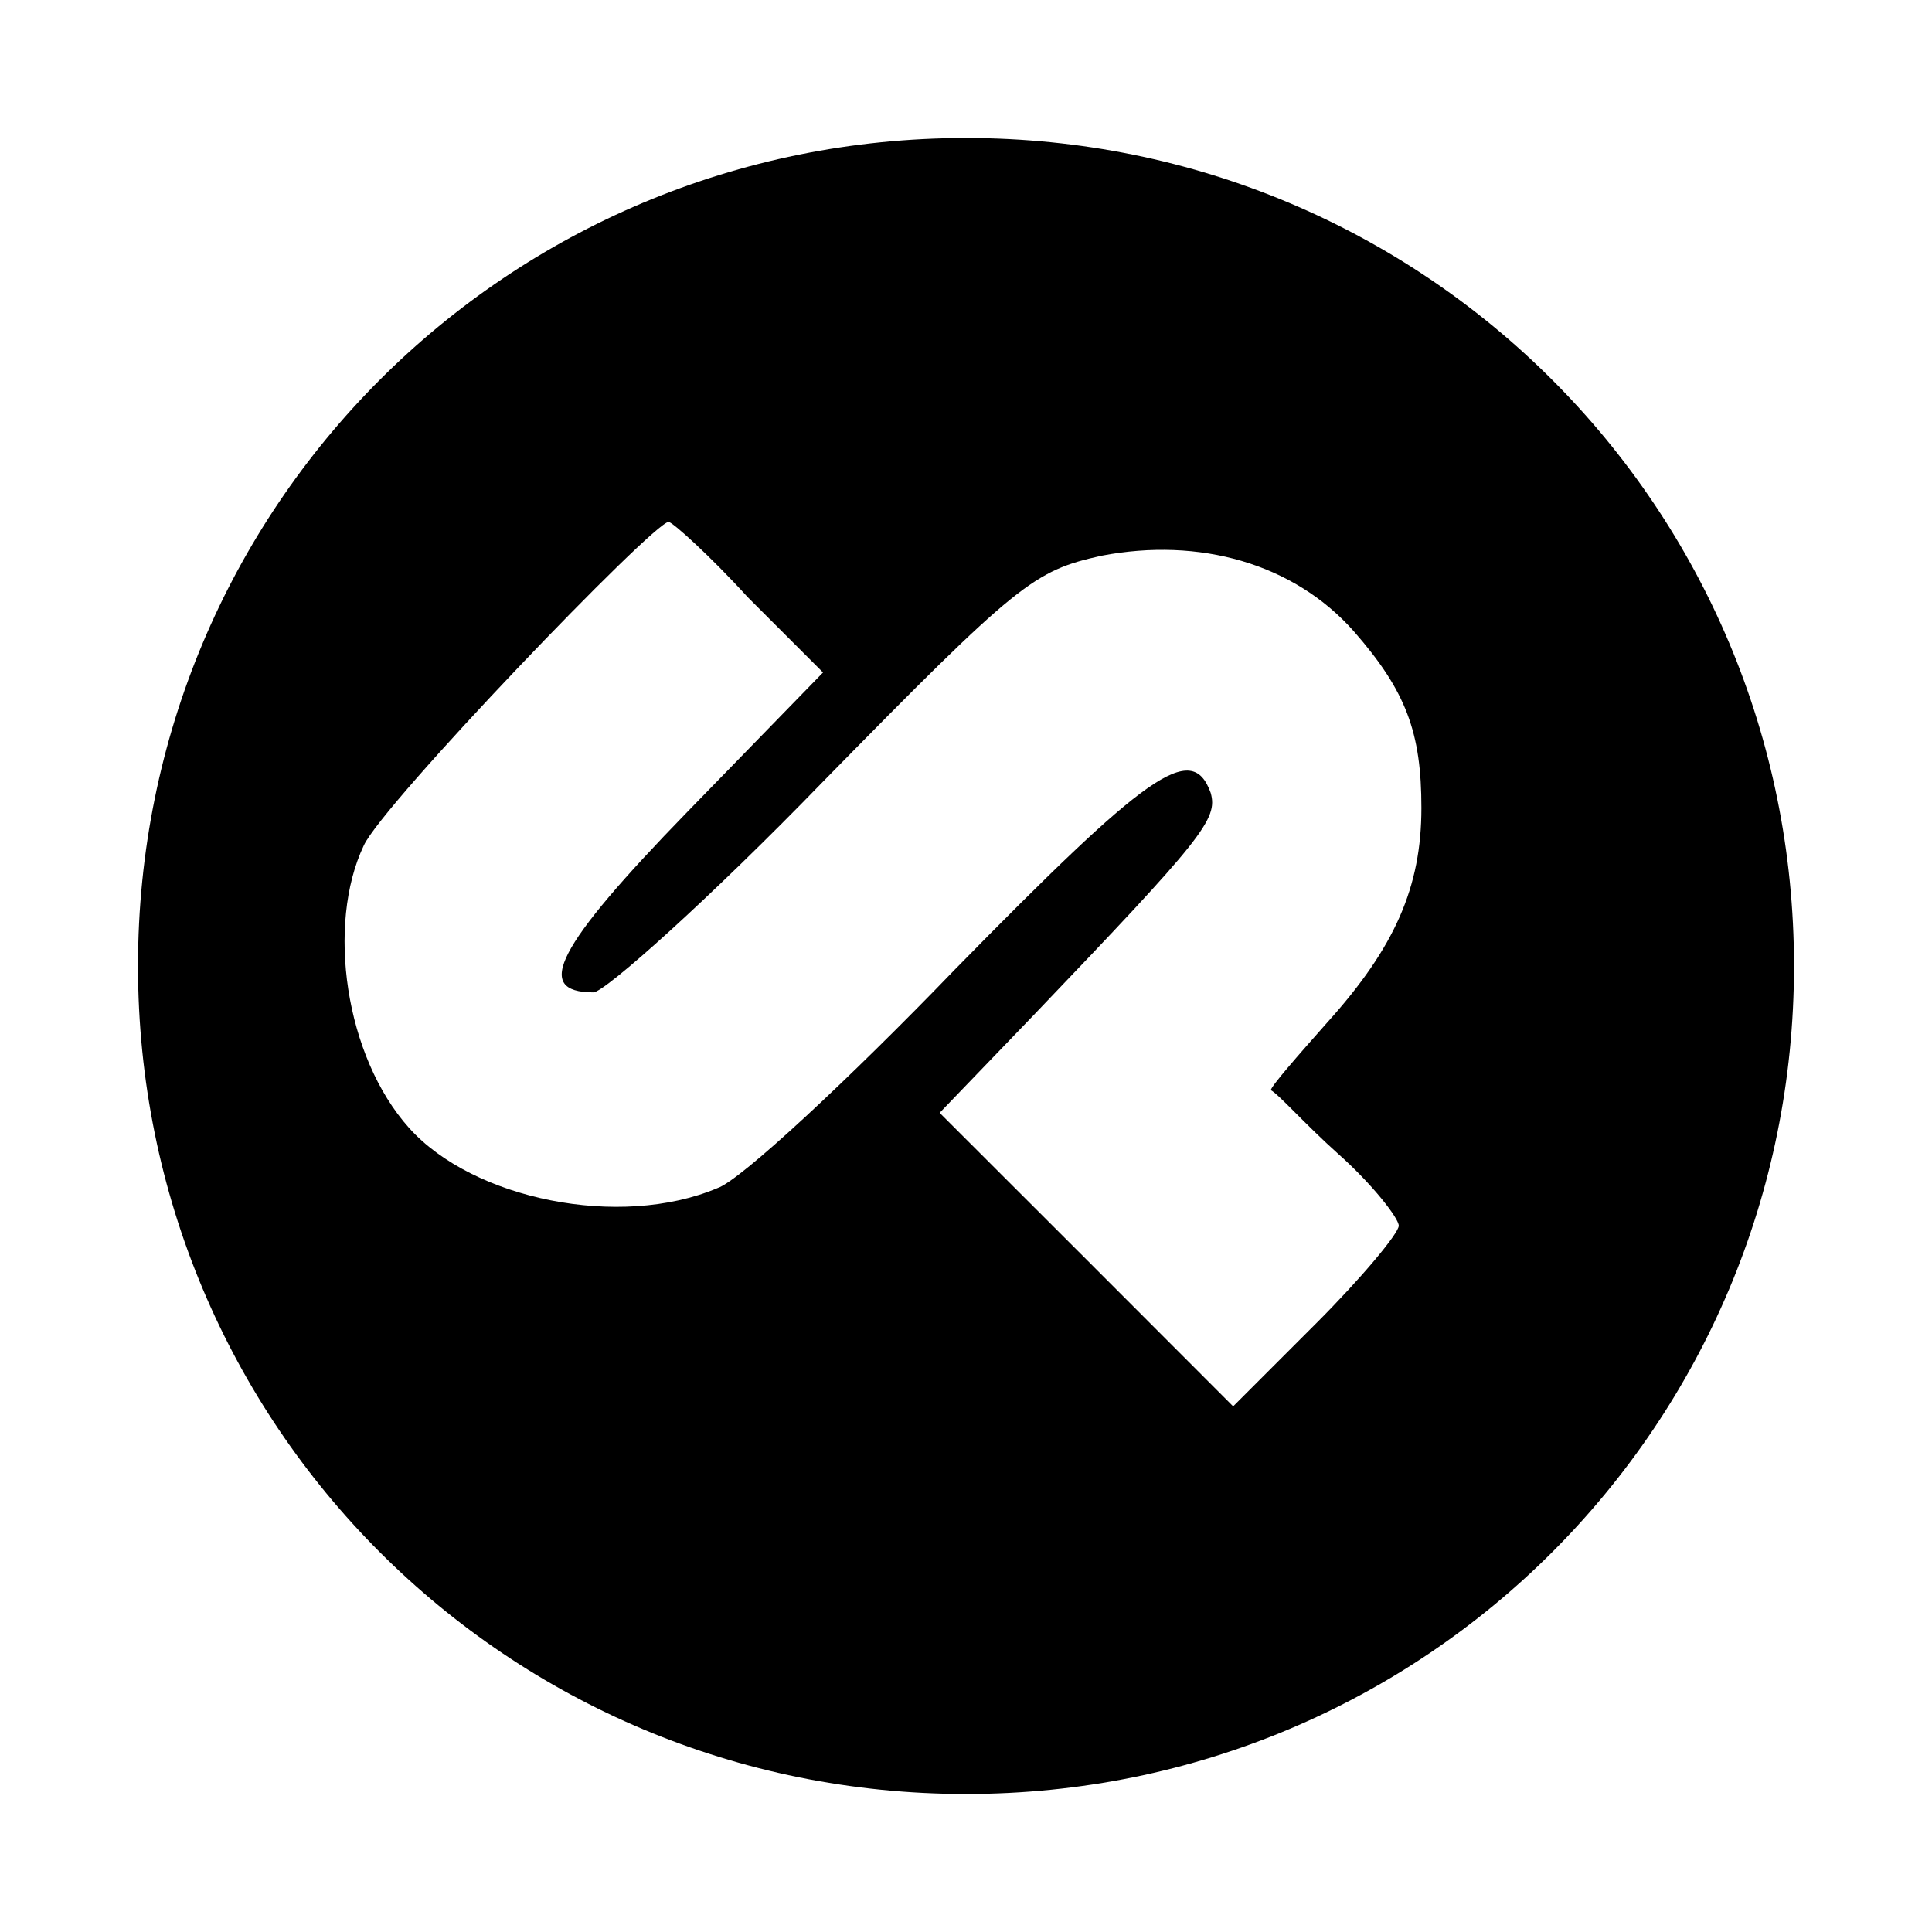<?xml version="1.0" encoding="utf-8"?><!-- Скачано с сайта svg4.ru / Downloaded from svg4.ru -->
<svg fill="#000000" width="800px" height="800px" viewBox="0 0 14 14" role="img" focusable="false" aria-hidden="true" xmlns="http://www.w3.org/2000/svg"><path
 d="M 7,1 C 3.673,1 1,3.673 1,7 c 0,3.327 2.673,6 6,6 3.327,0 6,-2.673 6,-6 C 13,3.673 10.327,1 7,1 Z m 2.7,7.364 c 0.245,0.218 0.436,0.464 0.436,0.518 0,0.055 -0.273,0.382 -0.6,0.709 l -0.6,0.6 L 7.873,9.127 6.809,8.064 7.491,7.355 C 8.718,6.073 8.827,5.936 8.773,5.745 8.636,5.364 8.309,5.609 6.918,7.027 6.155,7.818 5.364,8.555 5.2,8.609 4.491,8.909 3.427,8.691 2.964,8.173 2.5,7.655 2.364,6.7 2.636,6.127 c 0.136,-0.3 2.1,-2.345 2.209,-2.345 0.027,0 0.3,0.245 0.573,0.545 L 5.964,4.873 4.982,5.882 C 4.027,6.864 3.864,7.191 4.3,7.191 c 0.082,0 0.845,-0.682 1.664,-1.527 C 7.382,4.218 7.491,4.136 7.982,4.027 8.691,3.891 9.373,4.082 9.809,4.573 10.191,5.009 10.3,5.309 10.3,5.855 10.3,6.427 10.109,6.864 9.618,7.409 9.4,7.655 9.209,7.873 9.209,7.9 9.264,7.927 9.455,8.145 9.7,8.364 Z"/></svg>